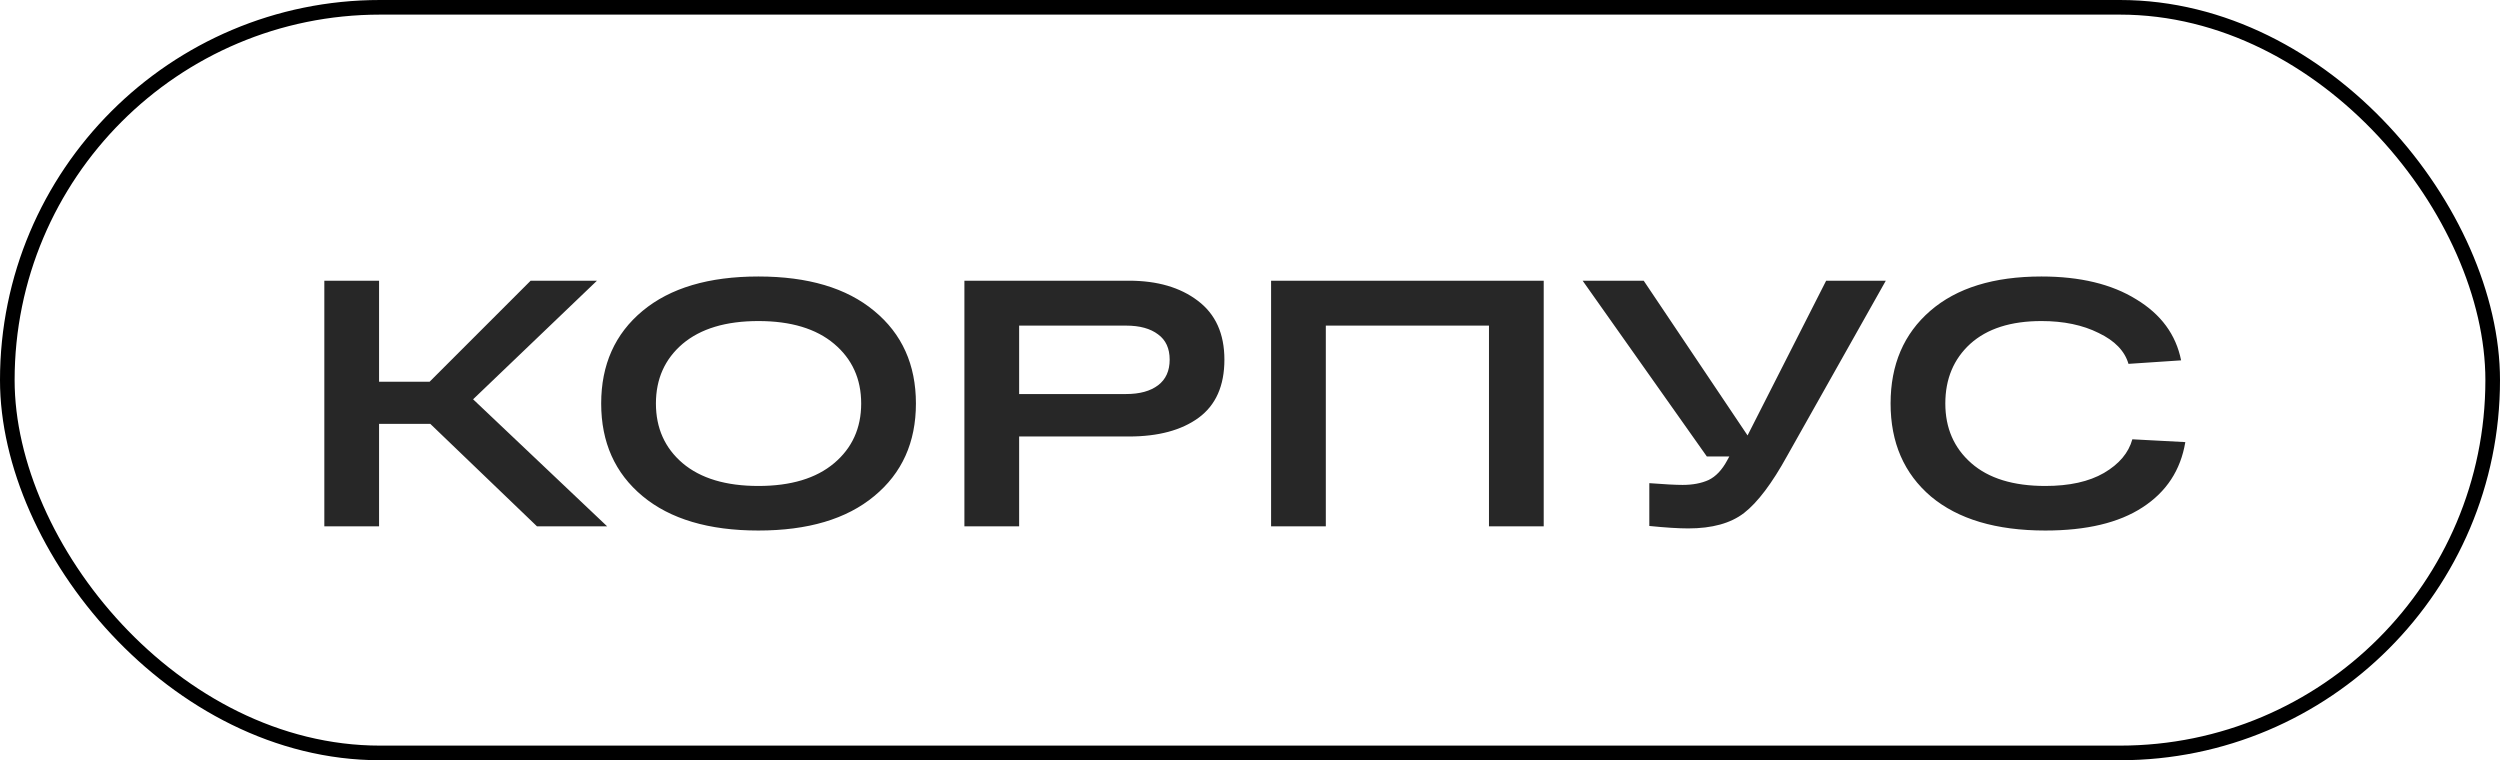<?xml version="1.0" encoding="UTF-8"?> <svg xmlns="http://www.w3.org/2000/svg" width="171" height="52" viewBox="0 0 171 52" fill="none"> <path d="M41.528 36H36.728L29.432 28.992H25.928V36H22.184V19.2H25.928V26.112H29.384L36.296 19.2H40.832L32.36 27.312L41.528 36ZM43.953 33.936C42.065 32.368 41.121 30.256 41.121 27.6C41.121 24.944 42.065 22.832 43.953 21.264C45.841 19.696 48.481 18.912 51.873 18.912C55.265 18.912 57.905 19.696 59.793 21.264C61.697 22.832 62.649 24.944 62.649 27.6C62.649 30.256 61.697 32.368 59.793 33.936C57.905 35.504 55.265 36.288 51.873 36.288C48.481 36.288 45.841 35.504 43.953 33.936ZM46.689 23.52C45.473 24.56 44.865 25.92 44.865 27.6C44.865 29.28 45.473 30.64 46.689 31.68C47.921 32.72 49.649 33.24 51.873 33.24C54.097 33.24 55.825 32.72 57.057 31.68C58.289 30.64 58.905 29.28 58.905 27.6C58.905 25.92 58.289 24.56 57.057 23.52C55.825 22.48 54.097 21.96 51.873 21.96C49.649 21.96 47.921 22.48 46.689 23.52ZM77.221 19.2C79.157 19.2 80.725 19.656 81.925 20.568C83.141 21.48 83.749 22.824 83.749 24.6C83.749 26.392 83.157 27.72 81.973 28.584C80.805 29.432 79.221 29.856 77.221 29.856H69.709V36H65.965V19.2H69.709H77.221ZM77.029 26.952C77.957 26.952 78.685 26.752 79.213 26.352C79.741 25.952 80.005 25.368 80.005 24.6C80.005 23.832 79.741 23.256 79.213 22.872C78.685 22.472 77.957 22.272 77.029 22.272H69.709V26.952H77.029ZM105.59 19.2V36H101.846V22.272H90.686V36H86.942V19.2H105.59ZM124.909 19.2H128.989L122.245 31.176C121.205 33.064 120.221 34.368 119.293 35.088C118.381 35.792 117.109 36.144 115.477 36.144C114.805 36.144 113.917 36.088 112.813 35.976V33.048C113.853 33.128 114.613 33.168 115.093 33.168C115.781 33.168 116.373 33.056 116.869 32.832C117.365 32.592 117.789 32.144 118.141 31.488L118.285 31.224H116.749L108.253 19.2H112.429L119.533 29.784L124.909 19.2ZM145.852 30.048L149.476 30.24C149.156 32.16 148.18 33.648 146.548 34.704C144.932 35.76 142.716 36.288 139.9 36.288C136.54 36.288 133.932 35.512 132.076 33.96C130.236 32.392 129.316 30.272 129.316 27.6C129.316 24.944 130.22 22.832 132.028 21.264C133.836 19.696 136.372 18.912 139.636 18.912C142.276 18.912 144.436 19.432 146.116 20.472C147.812 21.496 148.836 22.888 149.188 24.648L145.588 24.888C145.332 24.008 144.652 23.304 143.548 22.776C142.46 22.232 141.156 21.96 139.636 21.96C137.54 21.96 135.916 22.48 134.764 23.52C133.628 24.56 133.06 25.92 133.06 27.6C133.06 29.28 133.652 30.64 134.836 31.68C136.02 32.72 137.708 33.24 139.9 33.24C141.548 33.24 142.884 32.944 143.908 32.352C144.948 31.744 145.596 30.976 145.852 30.048Z" fill="#272727"></path> <rect x="0.5" y="0.5" width="170" height="51" rx="25.5" stroke="black"></rect> </svg> 